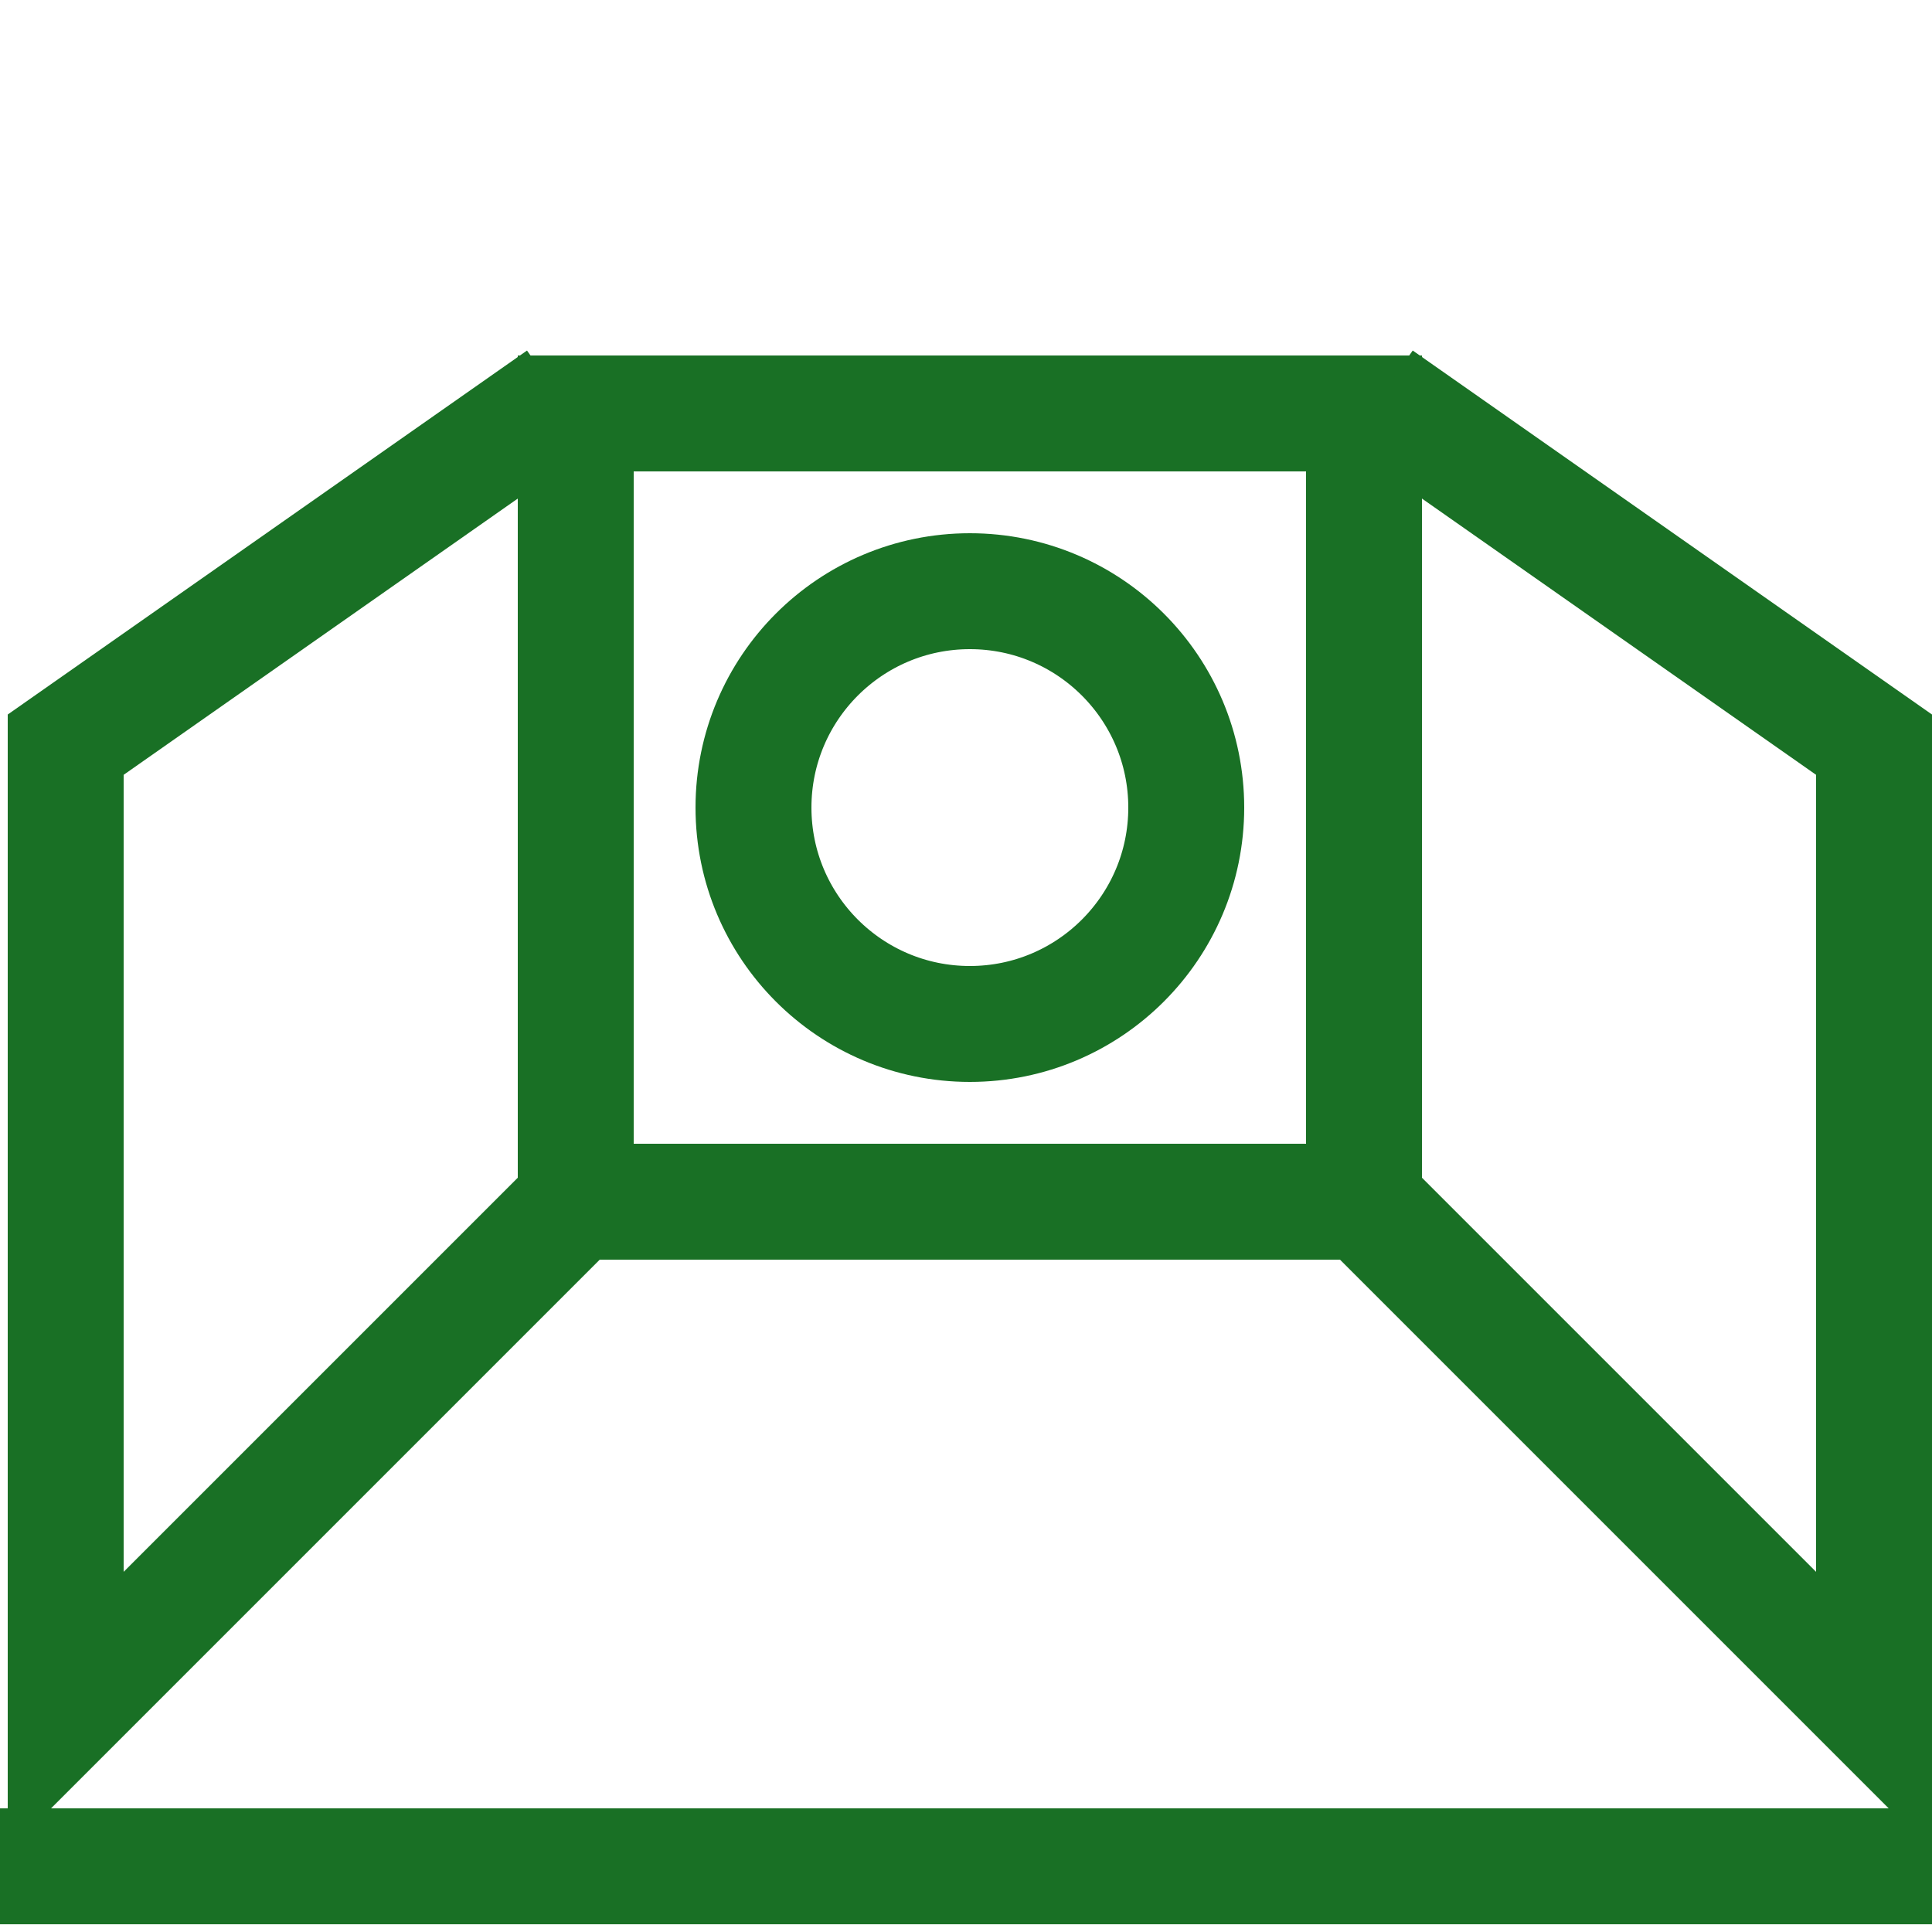 <?xml version="1.0" encoding="UTF-8"?>
<svg id="Layer_1" xmlns="http://www.w3.org/2000/svg" viewBox="0 0 250 250">
  <defs>
    <style>
      .cls-1 {
        fill: none;
        stroke: #197025;
        stroke-miterlimit: 10;
        stroke-width: 15px;
      }
    </style>
  </defs>
  <rect class="cls-1" x="74.5" y="53.5" width="102" height="102"/>
  <circle class="cls-1" cx="125.5" cy="104.5" r="28"/>
  <line class="cls-1" x1="0" y1="241.5" x2="250" y2="241.5"/>
  <polyline class="cls-1" points="178.5 51.5 242.5 96.36 242.5 221.5 176.5 155.5"/>
  <polyline class="cls-1" points="72.5 51.5 8.5 96.36 8.5 221.5 74.5 155.5"/>
</svg>